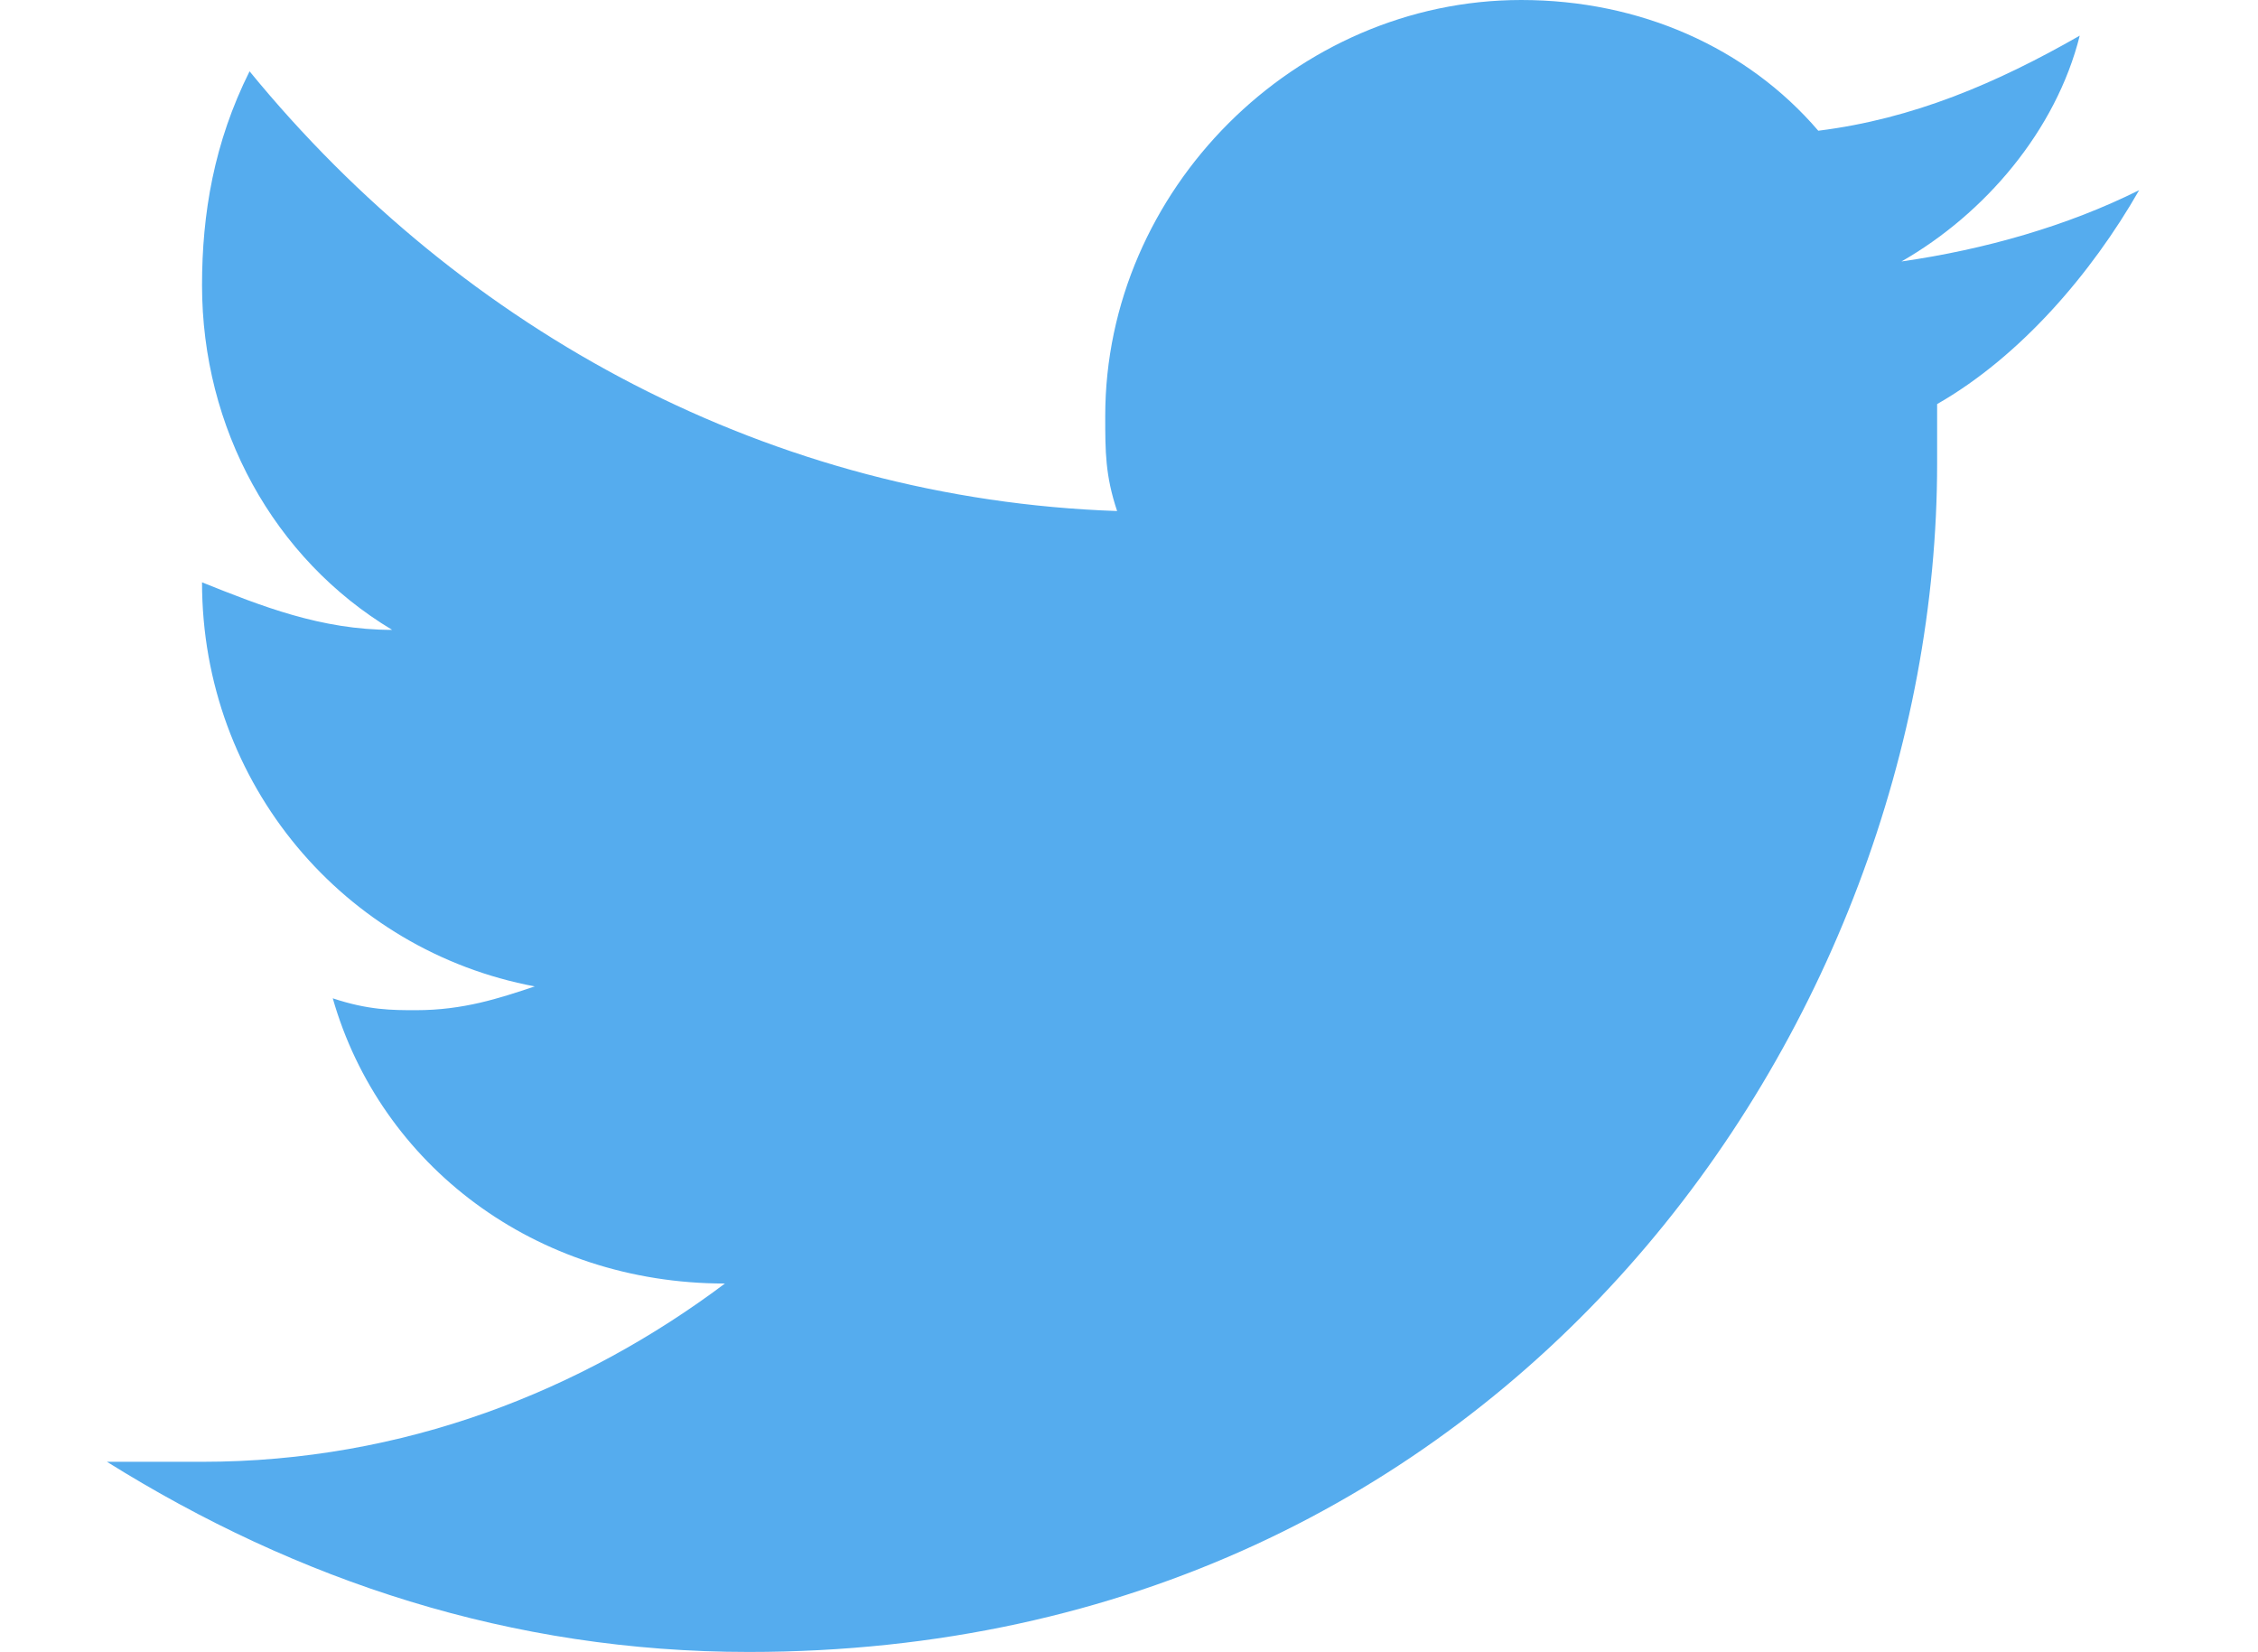 <?xml version="1.0" encoding="utf-8"?>
<!-- Generator: Adobe Illustrator 26.3.1, SVG Export Plug-In . SVG Version: 6.00 Build 0)  -->
<svg version="1.1" id="レイヤー_1" xmlns="http://www.w3.org/2000/svg" xmlns:xlink="http://www.w3.org/1999/xlink" x="0px"
	 y="0px" width="19px" height="13.9px" viewBox="0 0 19 13.9" style="enable-background:new 0 0 19 13.9;" xml:space="preserve">
<style type="text/css">
	.st0{fill:#55ACEE;}
</style>
<g id="Layer_1">
</g>
<path class="st0" d="M18,1.6c-0.6,0.3-1.3,0.5-2,0.6c0.7-0.4,1.3-1.1,1.5-1.9c-0.7,0.4-1.4,0.7-2.2,0.8C14.7,0.4,13.8,0,12.8,0
	c-1.9,0-3.5,1.6-3.5,3.5c0,0.3,0,0.5,0.1,0.8C6.5,4.2,3.9,2.8,2.1,0.6C1.8,1.2,1.7,1.8,1.7,2.4c0,1.2,0.6,2.3,1.6,2.9
	c-0.6,0-1.1-0.2-1.6-0.4c0,0,0,0,0,0c0,1.7,1.2,3.1,2.8,3.4C4.2,8.4,3.9,8.5,3.5,8.5c-0.2,0-0.4,0-0.7-0.1c0.4,1.4,1.7,2.4,3.3,2.4
	c-1.2,0.9-2.7,1.5-4.4,1.5c-0.3,0-0.6,0-0.8,0c1.6,1,3.4,1.6,5.4,1.6c6.4,0,10-5.3,10-10c0-0.2,0-0.3,0-0.5C17,3,17.6,2.3,18,1.6z"
	/>
</svg>
